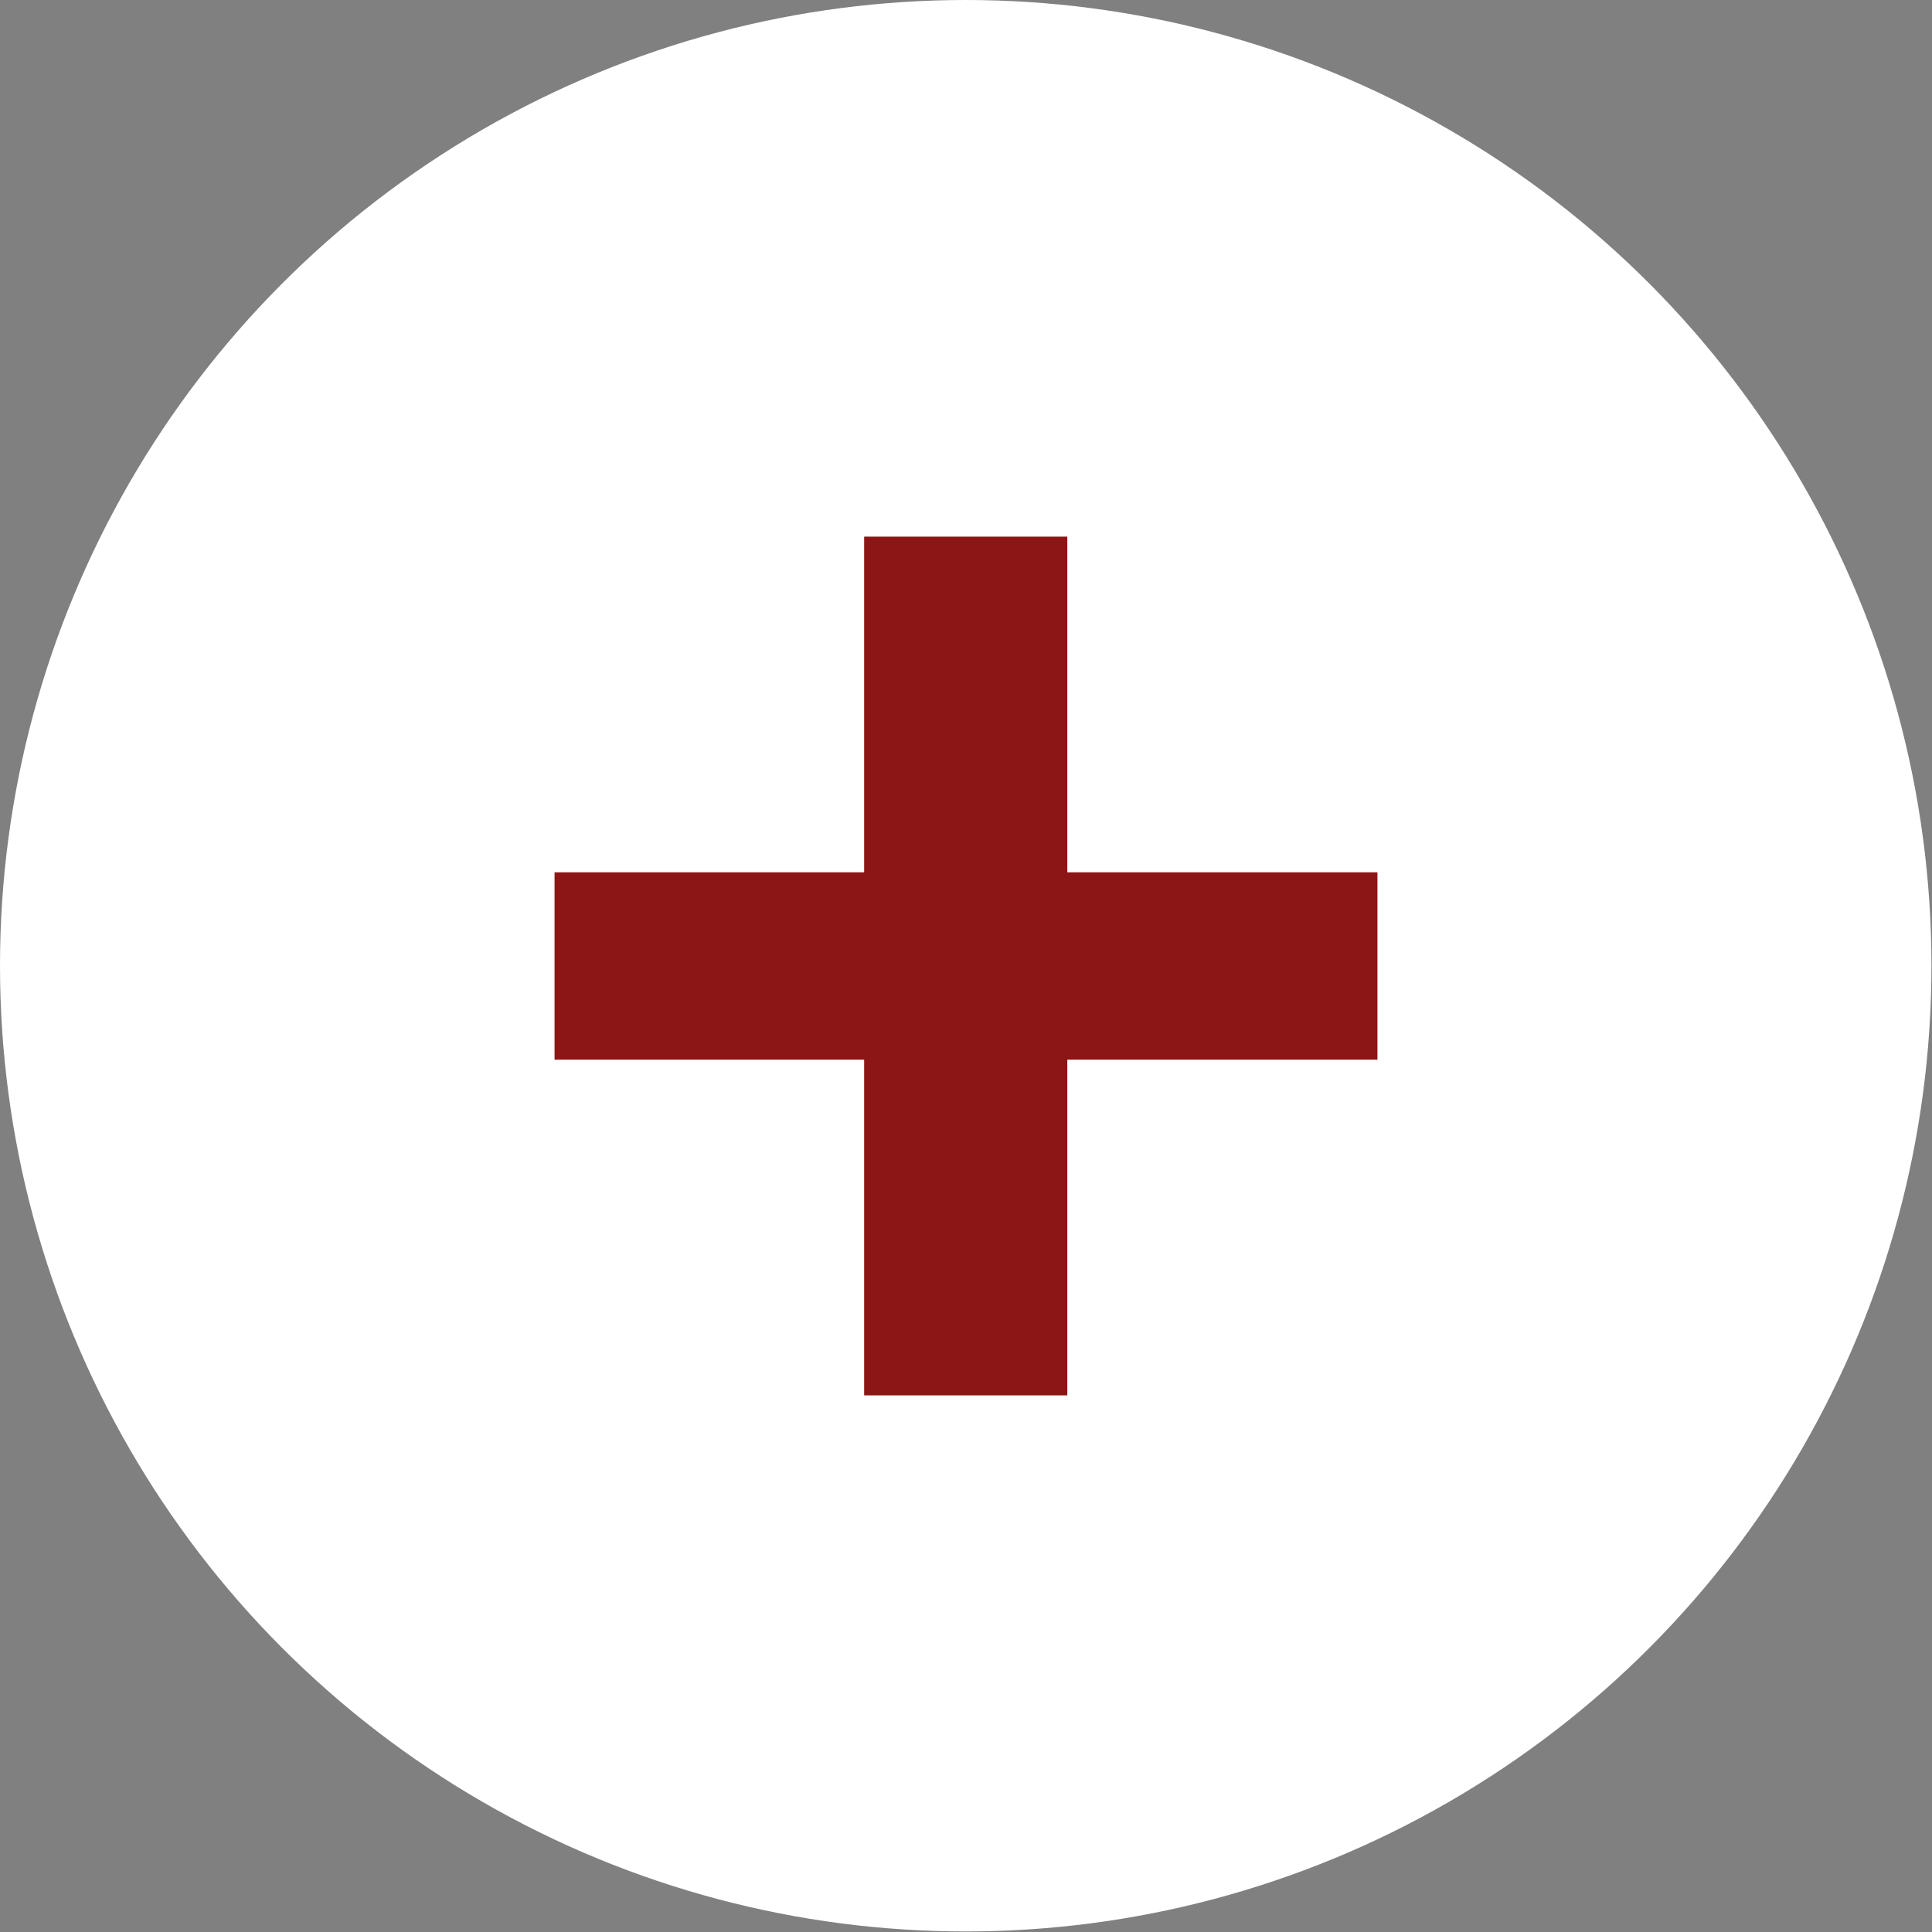 <svg xmlns="http://www.w3.org/2000/svg" viewBox="0 0 35.57 35.57"><rect x="0" y="0" width="35.57" height="35.57" fill="#808080" stroke="none"/><defs><style>.cls-1{fill:#fff;}.cls-2{fill:#8c1515;}</style></defs><title>Asset 20</title><g id="Layer_2" data-name="Layer 2"><g id="text"><circle class="cls-1" cx="17.78" cy="17.78" r="17.78"/><path class="cls-2" d="M-384.09-4680.49h-5.7v-3.45h5.7v-6.18h3.74v6.18h5.71v3.45h-5.71v6.18h-3.74Z" transform="translate(400 4700)"/></g></g></svg>